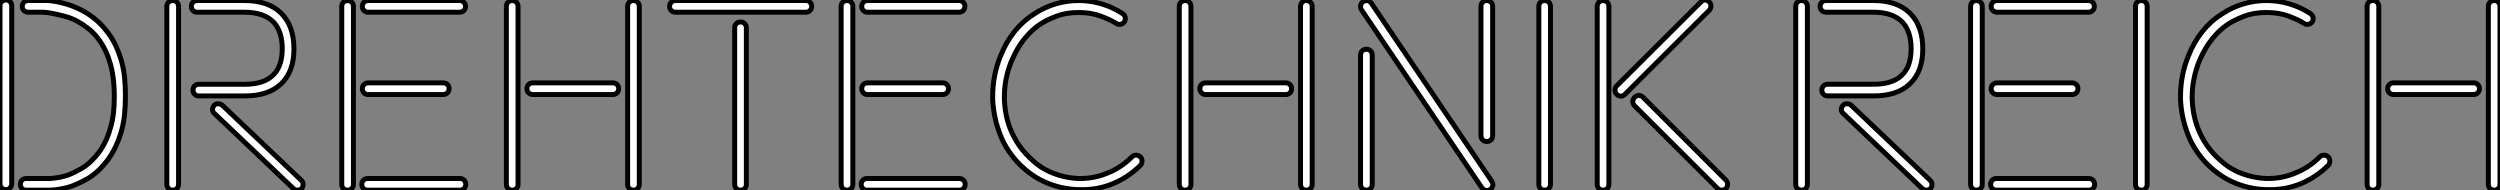 <?xml version="1.0" standalone="no"?>
<svg xmlns="http://www.w3.org/2000/svg" viewBox="3.996 6.877 503.488 38.36"><rect x="3.996" y="6.877" width="503.488" height="38.36" fill="#808080" stroke="none"/><path d="M25.93-4.82L25.93-4.82Q24.19-2.69 22.29-1.62Q20.38-0.56 18.93-0.06L18.93-0.06Q16.91 0.56 14.90 0.67L14.90 0.67L9.97 0.67Q9.46 0.67 9.13 0.34Q8.79 0 8.79-0.50L8.79-0.50Q8.79-1.01 9.13-1.34Q9.46-1.68 9.97-1.68L9.97-1.68L14.73-1.68L14.78-1.68Q15.62-1.74 16.46-1.88Q17.30-2.02 18.20-2.30L18.20-2.30Q19.43-2.74 21.03-3.64Q22.62-4.54 24.08-6.27L24.08-6.27Q26.04-8.57 26.94-11.87L26.94-11.87Q27.38-13.33 27.55-14.87Q27.72-16.41 27.72-18.20L27.72-18.20L27.72-18.31Q27.72-19.94 27.55-21.50Q27.38-23.07 26.99-24.53L26.99-24.53Q26.15-27.66 24.42-29.90L24.42-29.90Q23.58-31.02 22.51-31.86Q21.45-32.70 20.33-33.32L20.33-33.32Q19.21-33.94 17.92-34.30Q16.63-34.66 15.18-34.94L15.18-34.94Q14.62-35.06 14.08-35.11Q13.55-35.17 12.99-35.17L12.99-35.17L10.36-35.17Q9.86-35.17 9.52-35.50Q9.18-35.84 9.18-36.34L9.18-36.34Q9.18-36.85 9.52-37.18Q9.86-37.52 10.36-37.52L10.36-37.52L13.05-37.52Q13.61-37.52 14.20-37.52Q14.78-37.52 15.40-37.41L15.40-37.41Q18.65-36.90 21.28-35.50L21.28-35.50Q24.19-33.94 26.10-31.47L26.10-31.47Q27.16-30.18 27.92-28.62Q28.67-27.05 29.18-25.26L29.18-25.26Q29.62-23.69 29.79-22.01Q29.96-20.33 29.96-18.42L29.96-18.42L29.96-18.31Q29.96-16.35 29.79-14.64Q29.62-12.94 29.18-11.31L29.18-11.31Q28.11-7.50 25.93-4.82ZM5.88-37.63L5.88-37.63Q6.38-37.63 6.72-37.30Q7.06-36.96 7.06-36.46L7.06-36.46L7.06-0.62Q7.06-0.11 6.72 0.22Q6.38 0.56 5.88 0.56L5.88 0.56Q5.38 0.56 5.04 0.22Q4.70-0.11 4.70-0.62L4.70-0.62L4.70-36.46Q4.70-36.96 5.04-37.30Q5.38-37.63 5.88-37.63ZM63.78 0.34L47.88-14.78Q47.49-15.12 47.49-15.57L47.49-15.57Q47.49-15.96 47.82-16.41L47.82-16.41Q48.16-16.74 48.61-16.74L48.61-16.74Q49.06-16.74 49.45-16.46L49.45-16.46L65.41-1.29Q65.74-0.95 65.74-0.50L65.74-0.50Q65.74 0 65.46 0.34L65.46 0.34Q65.13 0.67 64.62 0.67L64.62 0.67Q64.18 0.67 63.78 0.34L63.78 0.34ZM54.04-18.31L44.74-18.31Q44.24-18.31 43.90-18.65Q43.57-18.98 43.57-19.49L43.57-19.49Q43.57-19.99 43.90-20.33Q44.24-20.66 44.74-20.66L44.74-20.66L54.04-20.66Q58.18-20.66 60.03-22.85L60.03-22.85Q61.54-24.58 61.54-27.83L61.54-27.83Q61.54-31.14 59.92-33.04L59.92-33.04Q57.96-35.17 53.93-35.17L53.93-35.17L44.41-35.17Q43.90-35.17 43.57-35.50Q43.23-35.84 43.23-36.34L43.23-36.34Q43.23-36.85 43.57-37.18Q43.90-37.52 44.41-37.52L44.41-37.52L53.42-37.52L53.93-37.52Q58.74-37.52 61.32-34.97Q63.90-32.42 63.90-27.78L63.90-27.78Q63.90-23.24 61.35-20.78Q58.80-18.31 54.04-18.31L54.04-18.31ZM40.66-36.34L40.66-0.50Q40.66 0 40.32 0.34Q39.98 0.67 39.48 0.67L39.48 0.67Q38.98 0.67 38.64 0.34Q38.30 0 38.30-0.50L38.30-0.50L38.30-36.34Q38.30-36.85 38.64-37.18Q38.98-37.52 39.48-37.52L39.48-37.52Q39.98-37.52 40.32-37.18Q40.66-36.85 40.66-36.34L40.66-36.34ZM93.97-18.59L78.85-18.59Q78.34-18.59 78.01-18.93Q77.67-19.26 77.67-19.77L77.67-19.77Q77.67-20.27 78.01-20.61Q78.34-20.94 78.85-20.94L78.85-20.94L93.97-20.94Q94.47-20.94 94.81-20.61Q95.14-20.27 95.14-19.77L95.14-19.77Q95.14-19.26 94.81-18.93Q94.47-18.59 93.97-18.59L93.97-18.59ZM78.74-1.68L97.33-1.68Q97.83-1.68 98.17-1.34Q98.50-1.01 98.50-0.50L98.50-0.50Q98.50 0 98.17 0.34Q97.83 0.67 97.33 0.67L97.33 0.67L78.74 0.67Q78.23 0.67 77.90 0.34Q77.56 0 77.56-0.50L77.56-0.50Q77.56-1.01 77.90-1.34Q78.23-1.68 78.74-1.68L78.74-1.68ZM78.85-37.52L97.27-37.52Q97.78-37.52 98.11-37.18Q98.45-36.85 98.45-36.34L98.45-36.34Q98.45-35.84 98.11-35.50Q97.78-35.17 97.27-35.17L97.27-35.17L78.85-35.17Q78.34-35.17 78.01-35.50Q77.67-35.84 77.67-36.34L77.67-36.34Q77.67-36.85 78.01-37.18Q78.34-37.52 78.85-37.52L78.85-37.52ZM74.70-37.52L74.70-37.52Q75.21-37.52 75.54-37.18Q75.88-36.85 75.88-36.34L75.88-36.34L75.88-0.50Q75.88 0 75.54 0.34Q75.21 0.67 74.70 0.67L74.70 0.67Q74.20 0.67 73.86 0.34Q73.53 0 73.53-0.50L73.53-0.50L73.53-36.34Q73.53-36.85 73.86-37.18Q74.20-37.52 74.70-37.52ZM133.45-36.34L133.45-0.50Q133.45 0 133.11 0.34Q132.78 0.67 132.27 0.67L132.27 0.67Q131.77 0.67 131.43 0.34Q131.10 0 131.10-0.50L131.10-0.50L131.10-36.34Q131.10-36.85 131.43-37.18Q131.77-37.52 132.27-37.52L132.27-37.52Q132.78-37.52 133.11-37.18Q133.45-36.85 133.45-36.34L133.45-36.34ZM128.13-18.59L112-18.59Q111.50-18.59 111.16-18.93Q110.82-19.26 110.82-19.77L110.82-19.77Q110.82-20.27 111.16-20.61Q111.50-20.94 112-20.94L112-20.94L128.13-20.94Q128.63-20.94 128.97-20.61Q129.30-20.27 129.30-19.77L129.30-19.77Q129.30-19.26 128.97-18.93Q128.63-18.59 128.13-18.59L128.13-18.59ZM109.03-36.34L109.03-0.50Q109.03 0 108.70 0.34Q108.36 0.67 107.86 0.67L107.86 0.67Q107.35 0.67 107.02 0.34Q106.68 0 106.68-0.50L106.68-0.50L106.68-36.34Q106.68-36.85 107.02-37.18Q107.35-37.52 107.86-37.52L107.86-37.52Q108.36-37.52 108.70-37.18Q109.03-36.85 109.03-36.34L109.03-36.34ZM155.01-32.03L155.01-0.50Q155.01 0 154.67 0.34Q154.34 0.67 153.83 0.67L153.83 0.67Q153.33 0.67 152.99 0.34Q152.66 0 152.66-0.50L152.66-0.50L152.66-32.03Q152.66-32.54 152.99-32.87Q153.33-33.21 153.83-33.21L153.83-33.21Q154.34-33.21 154.67-32.87Q155.01-32.54 155.01-32.03L155.01-32.03ZM166.99-35.17L140.73-35.17Q140.22-35.17 139.89-35.50Q139.55-35.84 139.55-36.34L139.55-36.34Q139.55-36.85 139.89-37.18Q140.22-37.52 140.73-37.52L140.73-37.52L166.99-37.52Q167.50-37.52 167.83-37.18Q168.17-36.85 168.17-36.34L168.17-36.34Q168.17-35.84 167.83-35.50Q167.50-35.17 166.99-35.17L166.99-35.17ZM194.54-18.59L179.42-18.59Q178.92-18.59 178.58-18.93Q178.25-19.26 178.25-19.77L178.25-19.77Q178.25-20.27 178.58-20.61Q178.92-20.94 179.42-20.94L179.42-20.94L194.54-20.94Q195.05-20.94 195.38-20.61Q195.72-20.27 195.72-19.77L195.72-19.77Q195.72-19.26 195.38-18.93Q195.05-18.59 194.54-18.59L194.54-18.59ZM179.31-1.68L197.90-1.68Q198.41-1.68 198.74-1.34Q199.08-1.01 199.08-0.50L199.08-0.50Q199.08 0 198.74 0.34Q198.41 0.67 197.90 0.67L197.90 0.67L179.31 0.67Q178.81 0.67 178.47 0.34Q178.14 0 178.14-0.50L178.14-0.50Q178.14-1.01 178.47-1.34Q178.81-1.68 179.31-1.68L179.31-1.68ZM179.42-37.52L197.85-37.52Q198.35-37.52 198.69-37.18Q199.02-36.85 199.02-36.34L199.02-36.34Q199.02-35.84 198.69-35.50Q198.35-35.17 197.85-35.17L197.85-35.17L179.42-35.17Q178.92-35.17 178.58-35.50Q178.25-35.84 178.25-36.34L178.25-36.34Q178.25-36.85 178.58-37.18Q178.92-37.52 179.42-37.52L179.42-37.52ZM175.28-37.52L175.28-37.52Q175.78-37.52 176.12-37.18Q176.46-36.85 176.46-36.34L176.46-36.34L176.46-0.50Q176.46 0 176.12 0.34Q175.78 0.67 175.28 0.67L175.28 0.67Q174.78 0.67 174.44 0.34Q174.10 0 174.10-0.50L174.10-0.50L174.10-36.34Q174.10-36.85 174.44-37.18Q174.78-37.52 175.28-37.52ZM213.08-34.89L213.08-34.89Q215.04-36.18 217.31-36.85Q219.58-37.52 221.93-37.52L221.93-37.52Q224.28-37.52 226.55-36.85Q228.82-36.18 230.78-34.89L230.78-34.89Q231.34-34.50 231.34-33.88L231.34-33.88Q231.34-33.49 231.17-33.26L231.17-33.26Q230.78-32.70 230.10-32.70L230.10-32.70Q229.77-32.70 229.49-32.93L229.49-32.93Q228.31-33.66 226.38-34.38Q224.45-35.11 221.93-35.11L221.93-35.11Q219.41-35.11 217.50-34.38Q215.60-33.66 214.37-32.87L214.37-32.87Q213.08-32.03 212.07-31.00Q211.06-29.96 210.34-28.90Q209.61-27.83 209.13-26.88Q208.66-25.93 208.38-25.26L208.38-25.26Q207.70-23.58 207.34-21.81Q206.98-20.05 206.98-18.20L206.98-18.20L206.98-17.58Q207.14-13.33 208.94-10.02L208.94-10.02Q209.89-8.18 211.32-6.64Q212.74-5.10 214.37-3.98L214.37-3.98Q216.05-2.91 218.04-2.32Q220.02-1.74 221.98-1.68L221.98-1.68L222.21-1.68Q225.12-1.68 227.64-2.74L227.64-2.74Q230.44-3.81 232.68-6.05L232.68-6.05Q233.02-6.38 233.52-6.38L233.52-6.38Q233.91-6.38 234.36-6.05L234.36-6.05Q234.70-5.71 234.70-5.21L234.70-5.21Q234.70-4.65 234.36-4.31L234.36-4.31Q231.84-1.85 228.73-0.59Q225.62 0.67 222.10 0.56L222.10 0.56L221.87 0.56Q219.52 0.50 217.28-0.17Q215.04-0.84 213.08-2.07L213.08-2.07Q209.05-4.70 206.81-8.96L206.81-8.96Q205.86-10.92 205.30-13.08Q204.74-15.23 204.62-17.53L204.62-17.53L204.62-18.26Q204.62-20.38 205.02-22.40Q205.41-24.42 206.19-26.32L206.19-26.32Q207.26-29.06 208.99-31.25Q210.73-33.43 213.08-34.89ZM268.97-36.34L268.97-0.50Q268.97 0 268.63 0.34Q268.30 0.67 267.79 0.67L267.79 0.67Q267.29 0.67 266.95 0.34Q266.62 0 266.62-0.50L266.62-0.50L266.62-36.34Q266.62-36.85 266.95-37.18Q267.29-37.52 267.79-37.52L267.79-37.52Q268.30-37.52 268.63-37.18Q268.97-36.85 268.97-36.34L268.97-36.34ZM263.65-18.59L247.52-18.59Q247.02-18.59 246.68-18.93Q246.34-19.26 246.34-19.77L246.34-19.77Q246.34-20.27 246.68-20.61Q247.02-20.94 247.52-20.94L247.52-20.94L263.65-20.94Q264.15-20.94 264.49-20.61Q264.82-20.27 264.82-19.77L264.82-19.77Q264.82-19.26 264.49-18.93Q264.15-18.59 263.65-18.59L263.65-18.59ZM244.55-36.34L244.55-0.50Q244.55 0 244.22 0.34Q243.88 0.67 243.38 0.67L243.38 0.67Q242.87 0.67 242.54 0.34Q242.20 0 242.20-0.50L242.20-0.50L242.20-36.34Q242.20-36.85 242.54-37.18Q242.87-37.52 243.38-37.52L243.38-37.52Q243.88-37.52 244.22-37.18Q244.55-36.85 244.55-36.34L244.55-36.34ZM302.96-10.30L302.96-36.34Q302.96-36.85 303.30-37.18Q303.63-37.52 304.14-37.52L304.14-37.52Q304.64-37.52 304.98-37.18Q305.31-36.85 305.31-36.34L305.31-36.34L305.31-10.30Q305.31-9.80 304.98-9.46Q304.64-9.13 304.14-9.13L304.14-9.13Q303.63-9.13 303.30-9.46Q302.96-9.80 302.96-10.30L302.96-10.30ZM279.89-27.72L279.89-27.72Q280.39-27.72 280.73-27.38Q281.06-27.05 281.06-26.54L281.06-26.54L281.06-0.50Q281.06 0 280.73 0.34Q280.39 0.67 279.89 0.67L279.89 0.67Q279.38 0.67 279.05 0.34Q278.71 0 278.71-0.50L278.71-0.50L278.71-26.54Q278.71-27.05 279.05-27.38Q279.38-27.72 279.89-27.72ZM280.90-36.96L305.14-1.12Q305.37-0.67 305.37-0.50L305.37-0.50Q305.37 0.11 304.81 0.56L304.81 0.56Q304.47 0.73 304.19 0.73L304.19 0.73Q303.52 0.73 303.13 0.17L303.13 0.17L278.88-35.67Q278.71-35.90 278.71-36.29L278.71-36.29Q278.71-36.96 279.22-37.30L279.22-37.30Q279.66-37.52 279.89-37.52L279.89-37.52Q280.50-37.52 280.90-36.96L280.90-36.96ZM316.96-0.50L316.96-0.50Q316.96 0 316.62 0.34Q316.29 0.67 315.78 0.67L315.78 0.67Q315.28 0.67 314.94 0.34Q314.61 0 314.61-0.50L314.61-0.50L314.61-36.34Q314.61-36.85 314.94-37.18Q315.28-37.52 315.78-37.52L315.78-37.52Q316.29-37.52 316.62-37.18Q316.96-36.85 316.96-36.34L316.96-36.34L316.96-0.50ZM350.62 0.34L333.87-16.35Q333.54-16.69 333.54-17.25L333.54-17.25Q333.54-17.58 333.87-18.03L333.87-18.03Q334.38-18.42 334.77-18.42L334.77-18.42Q335.22-18.42 335.61-18.03L335.61-18.03L352.30-1.34Q352.63-1.01 352.63-0.56L352.63-0.56Q352.63 0 352.30 0.34L352.30 0.34Q351.96 0.67 351.46 0.67L351.46 0.67Q350.95 0.67 350.62 0.34L350.62 0.34ZM328.72-36.34L328.72-0.50Q328.72 0 328.38 0.34Q328.05 0.67 327.54 0.67L327.54 0.67Q327.04 0.67 326.70 0.34Q326.37 0 326.37-0.50L326.37-0.50L326.37-36.34Q326.37-36.85 326.70-37.18Q327.04-37.52 327.54-37.52L327.54-37.52Q328.05-37.52 328.38-37.18Q328.72-36.85 328.72-36.34L328.72-36.34ZM348.94-35.56L331.97-18.65Q331.58-18.26 331.18-18.26L331.18-18.26Q330.68-18.26 330.29-18.65L330.29-18.65Q329.95-18.98 329.95-19.49L329.95-19.49Q329.95-19.99 330.29-20.33L330.29-20.33L347.26-37.24Q347.65-37.63 348.10-37.63L348.10-37.63Q348.54-37.63 348.94-37.24L348.94-37.24Q349.27-36.90 349.27-36.46L349.27-36.46Q349.27-35.90 348.94-35.56L348.94-35.56Z" fill="white" stroke="black" transform="translate(0 0) scale(1 1) translate(-0.704 44.507)"/><path d="M30.30 0.34L14.39-14.78Q14-15.12 14-15.57L14-15.57Q14-15.96 14.34-16.41L14.34-16.41Q14.67-16.74 15.12-16.74L15.12-16.74Q15.57-16.74 15.96-16.46L15.96-16.46L31.92-1.29Q32.26-0.95 32.26-0.50L32.26-0.50Q32.26 0 31.98 0.34L31.98 0.34Q31.64 0.67 31.14 0.67L31.14 0.67Q30.69 0.67 30.30 0.34L30.30 0.34ZM20.55-18.31L11.26-18.31Q10.75-18.31 10.42-18.65Q10.08-18.98 10.08-19.49L10.08-19.49Q10.08-19.99 10.42-20.33Q10.75-20.66 11.26-20.66L11.26-20.66L20.55-20.66Q24.70-20.66 26.54-22.85L26.54-22.85Q28.06-24.58 28.06-27.83L28.06-27.83Q28.06-31.14 26.43-33.04L26.43-33.04Q24.47-35.17 20.44-35.17L20.44-35.17L10.92-35.17Q10.42-35.17 10.08-35.50Q9.74-35.84 9.74-36.34L9.74-36.34Q9.74-36.85 10.08-37.18Q10.42-37.52 10.92-37.52L10.92-37.52L19.94-37.52L20.44-37.52Q25.26-37.52 27.83-34.97Q30.41-32.42 30.41-27.78L30.41-27.78Q30.41-23.24 27.86-20.78Q25.31-18.31 20.55-18.31L20.55-18.31ZM7.17-36.34L7.17-0.50Q7.17 0 6.83 0.34Q6.50 0.67 5.99 0.67L5.99 0.67Q5.49 0.67 5.15 0.34Q4.82 0 4.82-0.50L4.82-0.50L4.82-36.34Q4.82-36.85 5.15-37.18Q5.49-37.52 5.99-37.52L5.99-37.52Q6.50-37.52 6.83-37.18Q7.17-36.85 7.17-36.34L7.17-36.34ZM60.48-18.59L45.36-18.59Q44.86-18.59 44.52-18.93Q44.18-19.26 44.18-19.77L44.18-19.77Q44.18-20.27 44.52-20.61Q44.86-20.94 45.36-20.94L45.36-20.94L60.48-20.94Q60.98-20.94 61.32-20.61Q61.66-20.27 61.66-19.77L61.66-19.77Q61.66-19.26 61.32-18.93Q60.98-18.59 60.48-18.59L60.48-18.59ZM45.25-1.68L63.84-1.68Q64.34-1.68 64.68-1.34Q65.02-1.01 65.02-0.50L65.02-0.50Q65.02 0 64.68 0.34Q64.34 0.67 63.84 0.67L63.84 0.67L45.25 0.67Q44.74 0.67 44.41 0.34Q44.07 0 44.07-0.50L44.07-0.50Q44.07-1.01 44.41-1.34Q44.74-1.68 45.25-1.68L45.25-1.68ZM45.36-37.52L63.78-37.52Q64.29-37.52 64.62-37.18Q64.96-36.85 64.96-36.34L64.96-36.34Q64.96-35.84 64.62-35.50Q64.29-35.17 63.78-35.17L63.78-35.17L45.36-35.17Q44.86-35.17 44.52-35.50Q44.18-35.84 44.18-36.34L44.18-36.34Q44.18-36.85 44.52-37.18Q44.86-37.52 45.36-37.52L45.36-37.52ZM41.22-37.52L41.22-37.52Q41.72-37.52 42.06-37.18Q42.39-36.85 42.39-36.34L42.39-36.34L42.39-0.50Q42.39 0 42.06 0.34Q41.72 0.67 41.22 0.67L41.22 0.67Q40.71 0.67 40.38 0.34Q40.04 0 40.04-0.50L40.04-0.50L40.04-36.34Q40.04-36.85 40.38-37.18Q40.71-37.52 41.22-37.52ZM75.60-0.50L75.60-0.50Q75.60 0 75.26 0.34Q74.93 0.67 74.42 0.67L74.42 0.67Q73.92 0.67 73.58 0.34Q73.25 0 73.25-0.50L73.25-0.50L73.25-36.34Q73.25-36.85 73.58-37.18Q73.92-37.52 74.42-37.52L74.42-37.52Q74.93-37.52 75.26-37.18Q75.60-36.85 75.60-36.34L75.60-36.34L75.60-0.50ZM90.78-34.89L90.78-34.89Q92.74-36.18 95.00-36.85Q97.27-37.52 99.62-37.52L99.62-37.52Q101.98-37.52 104.24-36.85Q106.51-36.18 108.47-34.89L108.47-34.89Q109.03-34.50 109.03-33.88L109.03-33.88Q109.03-33.49 108.86-33.26L108.86-33.26Q108.47-32.70 107.80-32.70L107.80-32.70Q107.46-32.70 107.18-32.93L107.18-32.93Q106.01-33.66 104.08-34.38Q102.14-35.11 99.62-35.11L99.62-35.11Q97.10-35.11 95.20-34.38Q93.30-33.66 92.06-32.87L92.06-32.87Q90.78-32.03 89.77-31.00Q88.76-29.96 88.03-28.90Q87.30-27.83 86.83-26.88Q86.35-25.93 86.07-25.26L86.07-25.26Q85.40-23.58 85.04-21.81Q84.67-20.05 84.67-18.20L84.67-18.20L84.67-17.58Q84.84-13.33 86.63-10.02L86.63-10.02Q87.58-8.18 89.01-6.64Q90.44-5.10 92.06-3.98L92.06-3.98Q93.74-2.91 95.73-2.32Q97.72-1.74 99.68-1.68L99.68-1.68L99.90-1.68Q102.82-1.68 105.34-2.74L105.34-2.74Q108.14-3.81 110.38-6.05L110.38-6.05Q110.71-6.38 111.22-6.38L111.22-6.38Q111.61-6.38 112.06-6.05L112.06-6.05Q112.39-5.71 112.39-5.21L112.39-5.21Q112.39-4.65 112.06-4.31L112.06-4.31Q109.54-1.85 106.43-0.59Q103.32 0.67 99.79 0.56L99.79 0.56L99.57 0.56Q97.22 0.50 94.98-0.17Q92.74-0.84 90.78-2.07L90.78-2.07Q86.74-4.70 84.50-8.96L84.50-8.96Q83.55-10.92 82.99-13.08Q82.43-15.23 82.32-17.53L82.32-17.53L82.32-18.26Q82.32-20.38 82.71-22.40Q83.10-24.42 83.89-26.32L83.89-26.32Q84.95-29.06 86.69-31.25Q88.42-33.43 90.78-34.89ZM146.66-36.34L146.66-0.50Q146.66 0 146.33 0.34Q145.99 0.67 145.49 0.67L145.49 0.67Q144.98 0.67 144.65 0.34Q144.31 0 144.31-0.50L144.31-0.50L144.31-36.34Q144.31-36.85 144.65-37.18Q144.98-37.52 145.49-37.52L145.49-37.52Q145.99-37.52 146.33-37.18Q146.66-36.85 146.66-36.34L146.66-36.34ZM141.34-18.59L125.22-18.59Q124.71-18.59 124.38-18.93Q124.04-19.26 124.04-19.77L124.04-19.77Q124.04-20.27 124.38-20.61Q124.71-20.94 125.22-20.94L125.22-20.94L141.34-20.94Q141.85-20.94 142.18-20.61Q142.52-20.27 142.52-19.77L142.52-19.77Q142.52-19.26 142.18-18.93Q141.85-18.59 141.34-18.59L141.34-18.59ZM122.25-36.34L122.25-0.50Q122.25 0 121.91 0.34Q121.58 0.67 121.07 0.67L121.07 0.67Q120.57 0.67 120.23 0.34Q119.90 0 119.90-0.50L119.90-0.50L119.90-36.34Q119.90-36.85 120.23-37.18Q120.57-37.52 121.07-37.52L121.07-37.52Q121.58-37.52 121.91-37.18Q122.25-36.85 122.25-36.34L122.25-36.34Z" fill="white" stroke="black" transform="translate(361.64 0) scale(1 1) translate(-0.816 44.504)"/></svg>